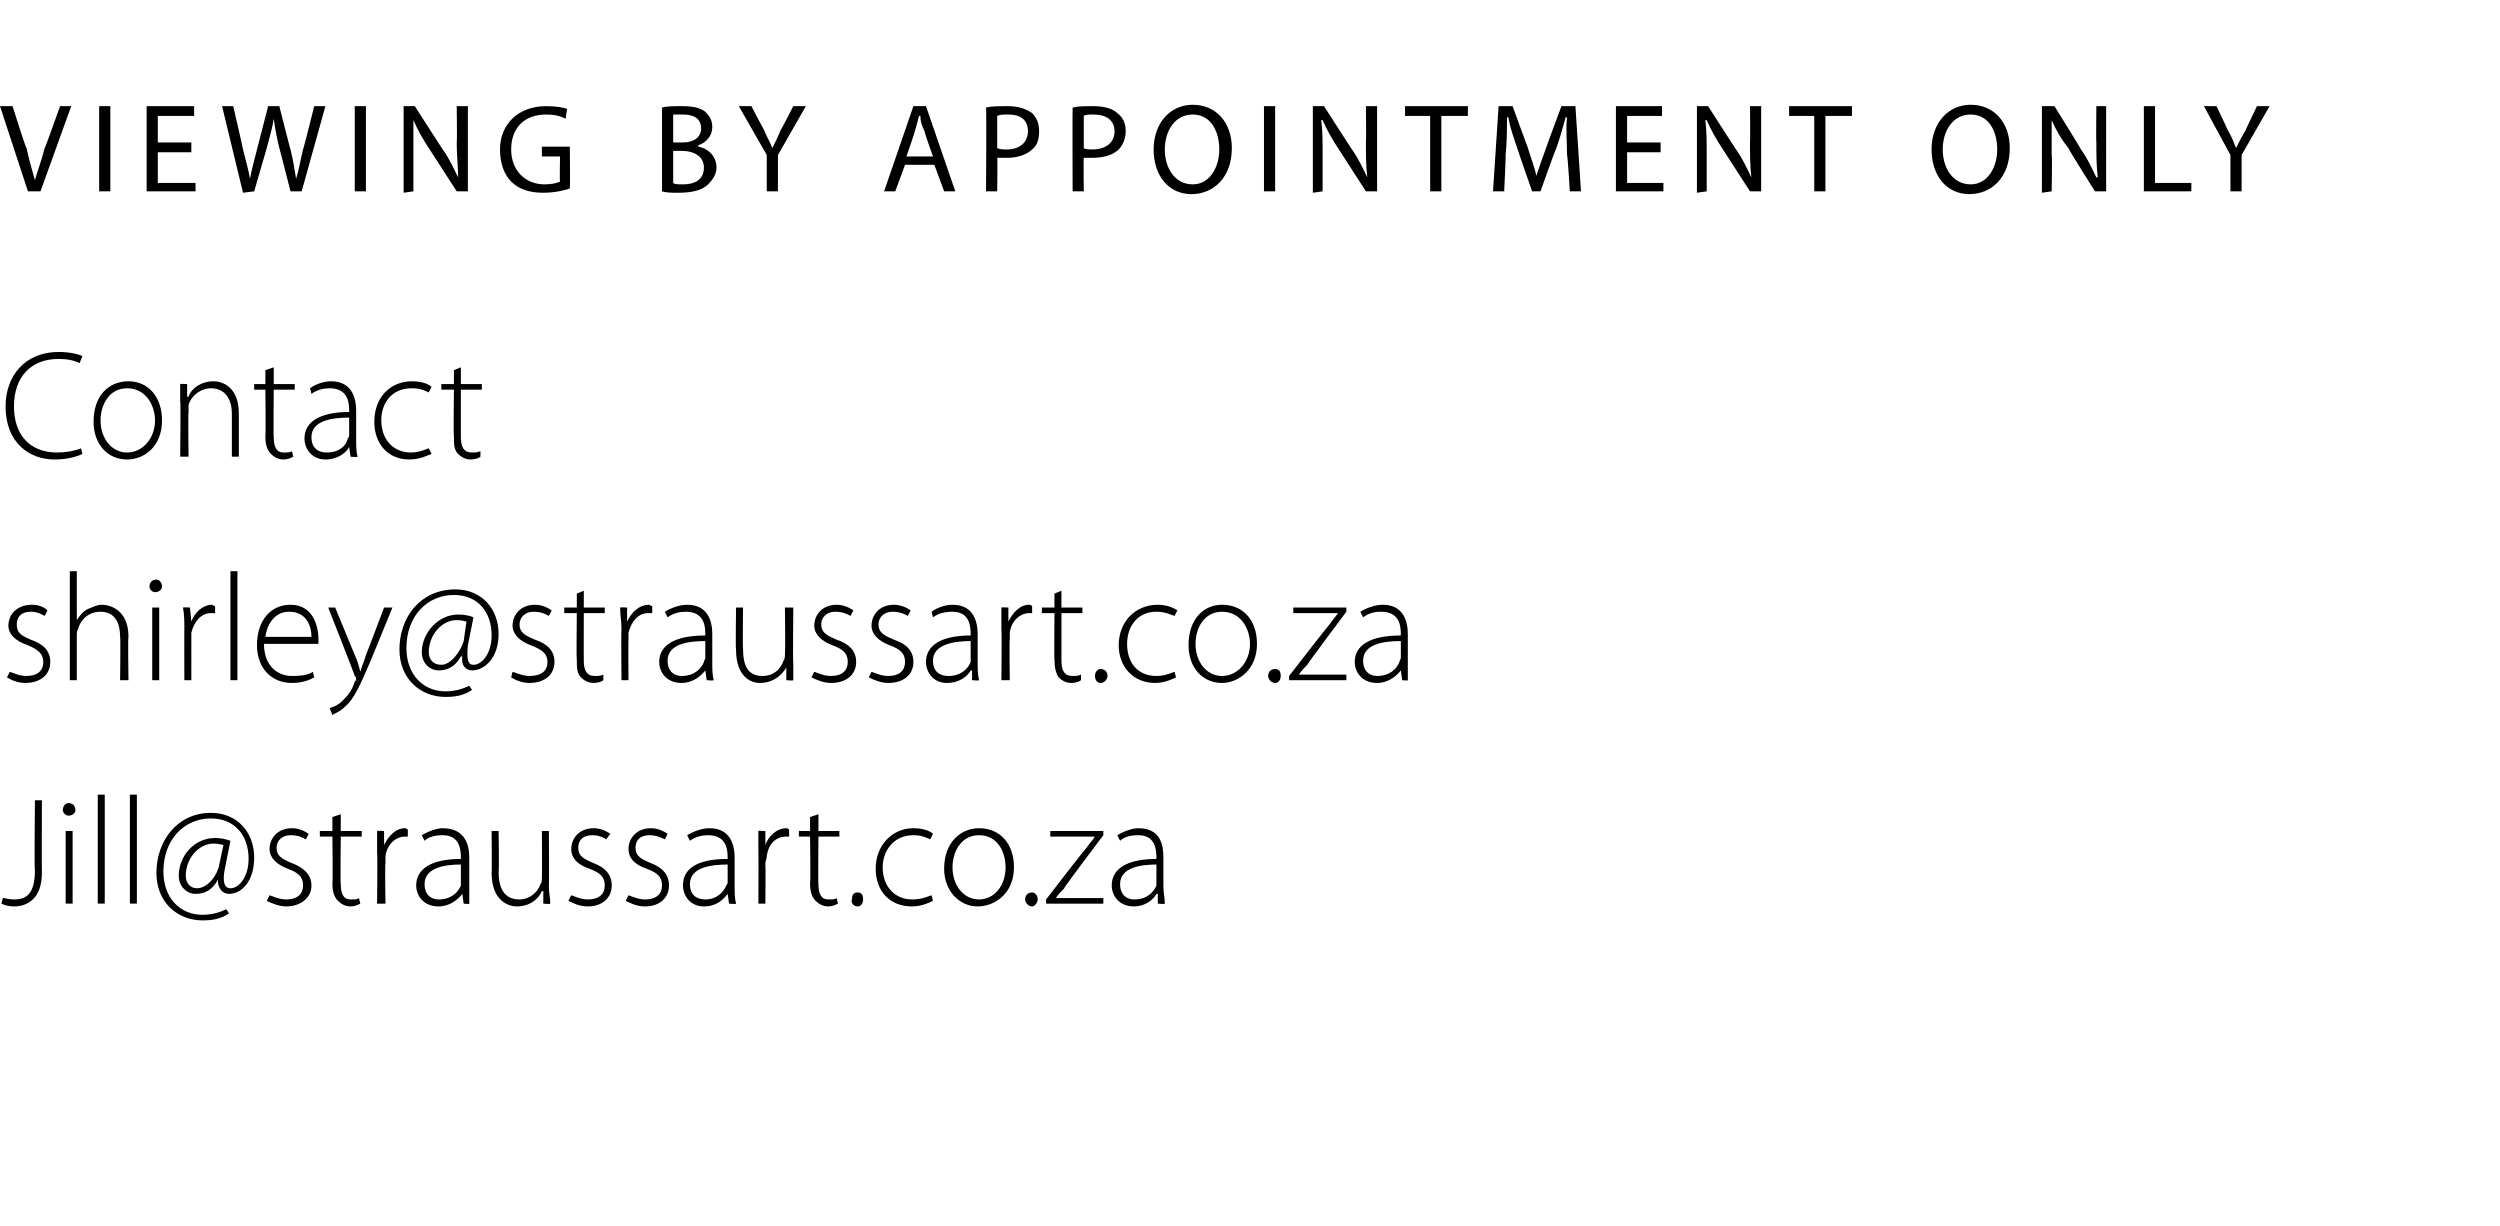 <?xml version="1.0" standalone="no"?><!DOCTYPE svg PUBLIC "-//W3C//DTD SVG 1.1//EN" "http://www.w3.org/Graphics/SVG/1.1/DTD/svg11.dtd"><svg xmlns="http://www.w3.org/2000/svg" version="1.1" width="179px" height="87.8px" viewBox="0 -4 179 87.8" style="top:-4px"><desc>viewing by appointment only Contact shirley@straussart.co.za Jill@straussart.co.za</desc><defs/><g id="Polygon109998"><path d="m2.5 53.3h.5s-.02 5.15 0 5.2c0 1.8-1 2.4-2 2.4c-.4 0-.7-.1-.9-.2l.1-.4c.2 0 .4.1.8.1c.9 0 1.5-.4 1.5-2.1c-.05.04 0-5 0-5zm2.2 7.4v-5.2h.5v5.2h-.5zm.7-6.7c0 .2-.2.4-.5.4c-.2 0-.4-.2-.4-.4c0-.3.2-.5.4-.5c.3 0 .5.2.5.5zM7 52.9h.5v7.8h-.5v-7.8zm2.3 0h.5v7.8h-.5v-7.8zm6.7 3.6c-.1 0-.3-.1-.7-.1c-1.1 0-2 1.1-2 2.3c0 .5.3.9.8.9c.8 0 1.5-1 1.6-1.7l.3-1.4zm.4 4.9c-.6.4-1.2.5-1.9.5c-1.8 0-3.3-1.3-3.3-3.4c0-2.3 1.5-4.3 3.9-4.3c1.9 0 3.1 1.4 3.1 3.2c0 1.7-.9 2.6-1.8 2.6c-.4 0-.8-.3-.8-1c-.4.7-.9 1-1.6 1c-.6 0-1.2-.5-1.2-1.3c0-1.4 1.1-2.7 2.6-2.7c.5 0 .8.1 1.1.2l-.4 2c-.2 1 0 1.4.4 1.4c.6 0 1.3-.8 1.3-2.1c0-1.7-1-2.9-2.7-2.9c-1.9 0-3.4 1.5-3.4 3.8c0 1.9 1.2 3.1 2.8 3.1c.7 0 1.3-.2 1.7-.4l.2.3zm2.9-1.3c.3.1.7.3 1.2.3c.8 0 1.2-.4 1.2-1c0-.6-.3-.9-1.1-1.2c-.8-.3-1.3-.8-1.3-1.4c0-.8.6-1.5 1.6-1.5c.5 0 .9.2 1.2.4l-.2.4c-.2-.1-.5-.3-1.1-.3c-.6 0-1 .4-1 .9c0 .6.4.8 1.1 1.1c.8.3 1.4.8 1.4 1.6c0 .9-.8 1.5-1.8 1.5c-.5 0-1-.2-1.4-.4l.2-.4zm5.1-5.8v1.2h1.5v.4h-1.5s-.04 3.42 0 3.4c0 .7.2 1.1.7 1.1c.3 0 .5 0 .6-.1l.1.4c-.2.1-.4.2-.7.2c-.4 0-.7-.2-.9-.4c-.3-.3-.4-.7-.4-1.3c.04.03 0-3.3 0-3.3h-.9v-.4h.9v-1l.6-.2zm2.6 2.8v-1.6c-.01-.03.5 0 .5 0v1s.02.04 0 0c.3-.6.8-1.2 1.5-1.2c.1 0 .2.1.2.1v.5h-.2c-.7 0-1.3.6-1.4 1.4v.5c-.05.03 0 2.9 0 2.9h-.6s.04-3.65 0-3.6zm6.6 2.4v1.2c.04.05-.4 0-.4 0l-.1-.7s-.05-.01 0 0c-.3.4-.9.9-1.7.9c-1.1 0-1.6-.8-1.6-1.5c0-1.2 1.1-1.9 3.2-1.9v-.1c0-.6-.1-1.6-1.3-1.6c-.5 0-1 .1-1.3.4l-.2-.4c.5-.3 1.1-.5 1.5-.5c1.6 0 1.9 1.2 1.9 2.1v2.1zm-.6-1.6c-1.1 0-2.6.2-2.6 1.4c0 .8.5 1.1 1 1.1c.9 0 1.4-.5 1.6-1v-1.5zm6.3 1.6c0 .4.1.8.1 1.2c-.02.05-.5 0-.5 0v-.9s-.06.02-.1 0c-.2.5-.8 1.1-1.8 1.1c-.6 0-1.8-.4-1.8-2.4c.03.04 0-3 0-3h.5s.05 2.94 0 2.9c0 1.2.4 2 1.5 2c.7 0 1.3-.5 1.5-1.1c.1-.1.1-.3.1-.5c.02-.04 0-3.3 0-3.3h.5s.03 3.96 0 4zm1.6.6c.3.1.7.3 1.2.3c.8 0 1.2-.4 1.2-1c0-.6-.3-.9-1.1-1.2c-.9-.3-1.3-.8-1.3-1.4c0-.8.6-1.5 1.6-1.5c.5 0 .9.2 1.2.4l-.3.4c-.1-.1-.5-.3-1-.3c-.7 0-1 .4-1 .9c0 .6.4.8 1.1 1.1c.8.3 1.3.8 1.3 1.6c0 .9-.7 1.5-1.7 1.5c-.6 0-1-.2-1.4-.4l.2-.4zm4.1 0c.3.1.7.3 1.2.3c.8 0 1.2-.4 1.2-1c0-.6-.3-.9-1.1-1.2c-.9-.3-1.3-.8-1.3-1.4c0-.8.6-1.5 1.6-1.5c.5 0 .9.2 1.2.4l-.2.4c-.2-.1-.6-.3-1.1-.3c-.7 0-1 .4-1 .9c0 .6.4.8 1.1 1.1c.8.3 1.3.8 1.3 1.6c0 .9-.7 1.5-1.7 1.5c-.6 0-1-.2-1.4-.4l.2-.4zm7.6-.6c0 .4 0 .8.1 1.2c-.02.05-.5 0-.5 0l-.1-.7s0-.01 0 0c-.3.4-.8.9-1.7.9c-1 0-1.5-.8-1.5-1.5c0-1.2 1-1.9 3.2-1.9v-.1c0-.6-.1-1.6-1.4-1.6c-.4 0-.9.1-1.3.4l-.2-.4c.5-.3 1.1-.5 1.6-.5c1.5 0 1.8 1.2 1.8 2.1v2.1zm-.5-1.6c-1.2 0-2.7.2-2.7 1.4c0 .8.5 1.1 1.1 1.1c.8 0 1.3-.5 1.5-1c.1-.1.1-.2.1-.3v-1.2zm2.2-.8v-1.6c-.03-.03.5 0 .5 0v1s0 .04 0 0c.2-.6.8-1.2 1.5-1.2c.1 0 .2.1.2.1v.5h-.2c-.8 0-1.3.6-1.4 1.4c0 .2-.1.4-.1.5c.03.03 0 2.9 0 2.9h-.5s.02-3.65 0-3.6zm4.3-2.8v1.2h1.5v.4h-1.5s-.03 3.42 0 3.4c0 .7.2 1.1.7 1.1c.3 0 .5 0 .6-.1l.1.4c-.2.1-.4.2-.7.2c-.4 0-.7-.2-.9-.4c-.3-.3-.4-.7-.4-1.3c.05.03 0-3.3 0-3.3h-.8v-.4h.8v-1l.6-.2zm2.8 6.6c-.3 0-.5-.3-.4-.5c0-.3.1-.5.4-.5c.3 0 .4.2.4.5c0 .2-.1.5-.4.5zm5.4-.4c-.2.1-.8.4-1.5.4c-1.6 0-2.6-1.1-2.6-2.7c0-1.7 1.2-2.9 2.7-2.9c.7 0 1.2.2 1.4.4l-.2.4c-.2-.1-.6-.3-1.2-.3c-1.4 0-2.2 1.1-2.2 2.3c0 1.4.9 2.3 2.1 2.3c.7 0 1.1-.2 1.4-.3l.1.4zm5.8-2.4c0 1.9-1.4 2.8-2.6 2.8c-1.3 0-2.4-1.1-2.4-2.7c0-1.9 1.2-2.9 2.5-2.9c1.5 0 2.5 1.1 2.5 2.8zm-4.4 0c0 1.3.8 2.3 1.9 2.3c1.1 0 1.9-1 1.9-2.3c0-1-.5-2.3-1.9-2.3c-1.3 0-1.9 1.2-1.9 2.3zm5.7 2.8c-.3 0-.5-.3-.5-.5c0-.3.2-.5.5-.5c.2 0 .4.2.4.5c0 .2-.2.5-.4.5zm1-.5s2.86-3.72 2.9-3.7c.2-.3.4-.5.6-.8c-.04.02 0 0 0 0h-3.2v-.4h3.8v.3s-2.85 3.76-2.8 3.8c-.2.2-.4.4-.6.7c-.01 0 0 0 0 0h3.4v.4h-4.1v-.3zm8.4-.9c0 .4.1.8.1 1.2c.02.05-.5 0-.5 0v-.7h-.1c-.2.4-.8.9-1.6.9c-1.1 0-1.6-.8-1.6-1.5c0-1.2 1.1-1.9 3.2-1.9v-.1c0-.6-.1-1.6-1.3-1.6c-.5 0-1 .1-1.3.4l-.2-.4c.5-.3 1.1-.5 1.5-.5c1.6 0 1.8 1.2 1.8 2.1v2.1zm-.5-1.6c-1.1 0-2.6.2-2.6 1.4c0 .8.5 1.1 1 1.1c.9 0 1.4-.5 1.6-1v-1.5z" stroke="none" fill="#000"/></g><g id="Polygon109997"><path d="m.7 44.1c.3.1.7.3 1.2.3c.8 0 1.2-.4 1.2-1c0-.6-.4-.9-1.1-1.2c-.9-.3-1.4-.8-1.4-1.4c0-.8.6-1.5 1.7-1.5c.5 0 .9.2 1.1.4l-.2.4c-.2-.1-.5-.3-1-.3c-.7 0-1 .4-1 .9c0 .6.3.8 1 1.1c.9.3 1.4.8 1.4 1.6c0 .9-.7 1.5-1.8 1.5c-.5 0-1-.2-1.3-.4l.2-.4zM5 36.9h.5v3.5s.03.02 0 0c.2-.3.4-.6.8-.8c.3-.1.6-.3 1-.3c.5 0 1.9.3 1.9 2.3c-.05-.04 0 3.1 0 3.1h-.6s.04-3.07 0-3.1c0-.9-.3-1.8-1.4-1.8c-.8 0-1.4.5-1.6 1.2c-.1.2-.1.3-.1.5v3.2h-.5v-7.8zm5.9 7.8v-5.2h.5v5.2h-.5zm.7-6.7c0 .2-.2.4-.5.4c-.2 0-.4-.2-.4-.4c0-.3.2-.5.5-.5c.2 0 .4.2.4.5zm1.6 3.1c0-.6 0-1.1-.1-1.6c.05-.03.5 0 .5 0l.1 1s-.03.04 0 0c.2-.6.8-1.2 1.5-1.2c0 0 .1.1.2.1v.5h-.3c-.7 0-1.2.6-1.4 1.4v3.4h-.5s-.01-3.65 0-3.6zm3.3-4.2h.5v7.8h-.5v-7.8zm2.4 5.2c0 1.6 1 2.3 2 2.3c.8 0 1.2-.1 1.5-.3l.1.4c-.2.1-.7.4-1.6.4c-1.5 0-2.5-1.1-2.5-2.7c0-1.8 1-2.9 2.4-2.9c1.7 0 2 1.7 2 2.4v.4h-3.9zm3.4-.5c0-.7-.3-1.8-1.6-1.8c-1.1 0-1.6 1-1.7 1.8h3.3zm1.7-2.1l1.4 3.4c.2.4.3.8.4 1.2c.1-.4.3-.8.4-1.2c.02-.01 1.3-3.4 1.3-3.4h.6l-1.6 3.9c-.7 1.6-1.1 2.6-1.8 3.2c-.4.4-.8.5-.9.6l-.2-.5c.3-.1.6-.2.9-.5c.3-.3.7-.7.9-1.4c.1-.1.1-.1.1-.2c0-.1 0-.1-.1-.2c.02-.03-1.9-4.9-1.9-4.9h.5zm9.4 1c-.1 0-.3-.1-.7-.1c-1.1 0-2 1.1-2 2.3c0 .5.3.9.9.9c.7 0 1.4-1 1.6-1.7l.2-1.4zm.4 4.9c-.6.4-1.2.5-1.9.5c-1.8 0-3.3-1.3-3.3-3.4c0-2.3 1.5-4.3 4-4.3c1.9 0 3.1 1.4 3.1 3.2c0 1.7-1 2.6-1.9 2.6c-.4 0-.8-.3-.7-1h-.1c-.4.7-.9 1-1.6 1c-.6 0-1.2-.5-1.2-1.3c0-1.4 1.2-2.7 2.6-2.7c.5 0 .9.1 1.1.2l-.4 2c-.1 1 0 1.4.4 1.4c.6 0 1.3-.8 1.3-2.1c0-1.7-1-2.9-2.7-2.9c-1.9 0-3.4 1.5-3.4 3.8c0 1.9 1.2 3.1 2.8 3.1c.7 0 1.3-.2 1.7-.4l.2.3zm2.9-1.3c.3.1.8.3 1.2.3c.9 0 1.3-.4 1.3-1c0-.6-.4-.9-1.2-1.2c-.8-.3-1.3-.8-1.3-1.4c0-.8.6-1.5 1.6-1.5c.5 0 .9.2 1.2.4l-.2.4c-.2-.1-.5-.3-1.1-.3c-.6 0-1 .4-1 .9c0 .6.4.8 1.1 1.1c.9.3 1.4.8 1.4 1.6c0 .9-.7 1.5-1.8 1.5c-.5 0-1-.2-1.3-.4l.1-.4zm5.1-5.8v1.2h1.5v.4h-1.5s-.01 3.42 0 3.4c0 .7.2 1.1.8 1.1c.2 0 .4 0 .6-.1v.4c-.1.1-.4.2-.7.2c-.4 0-.7-.2-.9-.4c-.3-.3-.3-.7-.3-1.3c-.04.03 0-3.3 0-3.3h-.9v-.4h.9v-1l.5-.2zm2.7 2.8c0-.6-.1-1.1-.1-1.6c.02-.03.5 0 .5 0v1s.04.04 0 0c.3-.6.8-1.2 1.6-1.2c0 0 .1.1.2.1v.5h-.3c-.7 0-1.2.6-1.4 1.4v.5c-.02.03 0 2.9 0 2.9h-.5s-.04-3.65 0-3.6zm6.5 2.4c0 .4 0 .8.1 1.2c-.04.05-.5 0-.5 0l-.1-.7s-.02-.01 0 0c-.3.4-.9.9-1.7.9c-1.1 0-1.6-.8-1.6-1.5c0-1.2 1.1-1.9 3.3-1.9v-.1c0-.6-.1-1.6-1.4-1.6c-.4 0-.9.1-1.3.4l-.2-.4c.5-.3 1.1-.5 1.6-.5c1.5 0 1.8 1.2 1.8 2.1v2.1zm-.5-1.6c-1.2 0-2.7.2-2.7 1.4c0 .8.5 1.1 1 1.1c.9 0 1.4-.5 1.6-1c0-.1.1-.2.1-.3v-1.2zm6.3 1.6v1.2c0 .05-.5 0-.5 0v-.9s-.04.02 0 0c-.3.5-.9 1.1-1.9 1.1c-.6 0-1.7-.4-1.7-2.4c-.04.04 0-3 0-3h.5s-.03 2.94 0 2.9c0 1.2.3 2 1.4 2c.8 0 1.3-.5 1.5-1.1c.1-.1.1-.3.1-.5c.04-.04 0-3.3 0-3.3h.6s-.04 3.96 0 4zm1.5.6c.3.1.7.3 1.2.3c.8 0 1.2-.4 1.2-1c0-.6-.3-.9-1.1-1.2c-.8-.3-1.3-.8-1.3-1.4c0-.8.6-1.5 1.6-1.5c.5 0 .9.2 1.2.4l-.2.4c-.2-.1-.5-.3-1.1-.3c-.6 0-1 .4-1 .9c0 .6.4.8 1.1 1.1c.9.3 1.4.8 1.4 1.6c0 .9-.7 1.5-1.8 1.5c-.5 0-1-.2-1.4-.4l.2-.4zm4.1 0c.3.1.7.3 1.2.3c.8 0 1.2-.4 1.2-1c0-.6-.3-.9-1.1-1.2c-.8-.3-1.3-.8-1.3-1.4c0-.8.6-1.5 1.6-1.5c.5 0 .9.2 1.2.4l-.2.4c-.2-.1-.5-.3-1.1-.3c-.6 0-1 .4-1 .9c0 .6.4.8 1.1 1.1c.9.3 1.4.8 1.4 1.6c0 .9-.7 1.5-1.8 1.5c-.5 0-1-.2-1.4-.4l.2-.4zm7.6-.6c0 .4 0 .8.1 1.2c0 .05-.5 0-.5 0v-.7h-.1c-.2.4-.8.9-1.7.9c-1 0-1.5-.8-1.5-1.5c0-1.2 1.1-1.9 3.2-1.9v-.1c0-.6-.1-1.6-1.3-1.6c-.5 0-1 .1-1.4.4l-.1-.4c.4-.3 1-.5 1.5-.5c1.5 0 1.8 1.2 1.8 2.1v2.1zm-.5-1.6c-1.1 0-2.7.2-2.7 1.4c0 .8.5 1.1 1.1 1.1c.9 0 1.4-.5 1.6-1v-1.5zm2.2-.8v-1.6c0-.03.5 0 .5 0v1s.02.04 0 0c.3-.6.8-1.2 1.5-1.2c.1 0 .2.1.2.1v.5h-.2c-.7 0-1.3.6-1.4 1.4v.5c-.04.03 0 2.9 0 2.9h-.6s.04-3.65 0-3.6zm4.3-2.8v1.2h1.5v.4H76v3.4c0 .7.2 1.1.8 1.1c.2 0 .4 0 .6-.1v.4c-.1.1-.4.2-.7.2c-.4 0-.7-.2-.9-.4c-.2-.3-.3-.7-.3-1.3c-.03.03 0-3.3 0-3.3h-.9v-.4h.9v-1l.5-.2zm2.8 6.6c-.3 0-.4-.3-.4-.5c0-.3.2-.5.4-.5c.3 0 .5.2.5.5c0 .2-.2.5-.5.5zm5.4-.4c-.2.1-.8.4-1.5.4c-1.5 0-2.6-1.1-2.6-2.7c0-1.7 1.2-2.9 2.8-2.9c.6 0 1.1.2 1.4.4l-.2.4c-.3-.1-.7-.3-1.3-.3c-1.4 0-2.1 1.1-2.1 2.3c0 1.4.8 2.3 2.1 2.3c.6 0 1-.2 1.3-.3l.1.4zm5.8-2.4c0 1.9-1.4 2.8-2.5 2.8c-1.4 0-2.4-1.1-2.4-2.7c0-1.9 1.1-2.9 2.4-2.9c1.5 0 2.5 1.1 2.5 2.8zm-4.4 0c0 1.3.8 2.3 1.9 2.3c1.1 0 2-1 2-2.3c0-1-.6-2.3-2-2.3c-1.3 0-1.9 1.2-1.9 2.3zm5.7 2.8c-.3 0-.5-.3-.5-.5c0-.3.2-.5.5-.5c.3 0 .4.2.4.5c0 .2-.1.5-.4.5zm1-.5s2.88-3.72 2.9-3.7c.2-.3.4-.5.6-.8c-.01.02 0 0 0 0h-3.2v-.4h3.8v.3s-2.82 3.76-2.8 3.8c-.2.2-.4.4-.6.7c.01 0 0 0 0 0h3.4v.4h-4.1v-.3zm8.5-.9v1.2c.05.05-.4 0-.4 0l-.1-.7s-.04-.01 0 0c-.3.4-.9.9-1.7.9c-1.1 0-1.6-.8-1.6-1.5c0-1.2 1.1-1.9 3.3-1.9v-.1c0-.6-.1-1.6-1.4-1.6c-.5 0-.9.1-1.3.4l-.2-.4c.5-.3 1.1-.5 1.6-.5c1.5 0 1.8 1.2 1.8 2.1v2.1zm-.5-1.6c-1.2 0-2.7.2-2.7 1.4c0 .8.5 1.1 1 1.1c.9 0 1.4-.5 1.6-1c0-.1.1-.2.1-.3v-1.2z" stroke="none" fill="#000"/></g><g id="Polygon109996"><path d="m5.9 28.5c-.4.2-1.1.4-2 .4c-1.8 0-3.5-1.2-3.5-3.8c0-2.2 1.4-3.9 3.8-3.9c.9 0 1.5.2 1.7.3l-.2.5c-.4-.2-.9-.3-1.5-.3c-2 0-3.2 1.3-3.2 3.4c0 2 1.1 3.3 3.1 3.3c.6 0 1.2-.1 1.7-.3l.1.4zm5.7-2.4c0 1.9-1.3 2.8-2.5 2.8c-1.4 0-2.4-1.1-2.4-2.7c0-1.9 1.1-2.9 2.5-2.9c1.4 0 2.4 1.1 2.4 2.8zm-4.4 0c0 1.3.8 2.3 1.9 2.3c1.1 0 2-1 2-2.3c0-1-.6-2.3-2-2.3c-1.3 0-1.9 1.2-1.9 2.3zm5.7-1.4v-1.2c0-.03.5 0 .5 0v.9s.05.03.1 0c.2-.6.9-1.1 1.8-1.1c.5 0 1.8.3 1.8 2.3v3.1h-.5v-3.1c0-.9-.4-1.8-1.5-1.8c-.7 0-1.4.5-1.6 1.2v.5c-.04-.02 0 3.2 0 3.2h-.6s.05-3.96 0-4zm6.7-2.4v1.2h1.5v.4h-1.5s-.03 3.42 0 3.4c0 .7.2 1.1.7 1.1c.3 0 .5 0 .6-.1l.1.4c-.2.1-.4.2-.7.2c-.4 0-.7-.2-.9-.4c-.3-.3-.4-.7-.4-1.3c.04.03 0-3.3 0-3.3h-.8v-.4h.8v-1l.6-.2zm5.9 5.2c0 .4 0 .8.1 1.2c0 .05-.5 0-.5 0L25 28s.01-.01 0 0c-.2.4-.8.9-1.7.9c-1 0-1.5-.8-1.5-1.5c0-1.2 1.1-1.9 3.2-1.9v-.1c0-.6-.1-1.6-1.4-1.6c-.4 0-.9.1-1.3.4l-.1-.4c.4-.3 1-.5 1.5-.5c1.5 0 1.8 1.2 1.8 2.1v2.1zm-.5-1.6c-1.2 0-2.7.2-2.7 1.4c0 .8.5 1.1 1.1 1.1c.9 0 1.4-.5 1.5-1c.1-.1.1-.2.1-.3v-1.2zm5.9 2.6c-.3.1-.8.4-1.6.4c-1.5 0-2.5-1.1-2.5-2.7c0-1.7 1.1-2.9 2.7-2.9c.7 0 1.2.2 1.4.4l-.2.4c-.2-.1-.6-.3-1.2-.3c-1.5 0-2.2 1.1-2.2 2.3c0 1.4.9 2.3 2.1 2.3c.6 0 1-.2 1.3-.3l.2.4zm2.1-6.2v1.2h1.5v.4H33s-.01 3.42 0 3.4c0 .7.2 1.1.8 1.1c.2 0 .4 0 .6-.1v.4c-.1.1-.4.2-.7.2c-.4 0-.7-.2-.9-.4c-.3-.3-.3-.7-.3-1.3c-.04.03 0-3.3 0-3.3h-.9v-.4h.9v-1l.5-.2z" stroke="none" fill="#000"/></g><g id="Polygon109995"><path d="m2 9.7L0 3.6h.9s.95 3.04 1 3c.2.9.4 1.6.6 2.3c.2-.7.5-1.5.7-2.3c.02.05 1.1-3 1.1-3h.8L2.9 9.7h-.9zm5.9-6.1v6.1h-.8V3.6h.8zm5.8 3.3h-2.4v2.2h2.7v.6h-3.5V3.6h3.4v.7h-2.6v1.9h2.4v.7zm3.7 2.9l-1.5-6.2h.8s.72 3.12.7 3.1c.2.8.4 1.5.5 2.1c.1-.6.3-1.3.5-2.1l.8-3.1h.8s.79 3.13.8 3.1c.2.8.3 1.5.4 2.1c.2-.6.3-1.3.5-2.1c.02.01.8-3.1.8-3.1h.8l-1.7 6.1h-.8S20 6.55 20 6.6c-.2-.8-.3-1.4-.4-2.1c-.1.7-.3 1.3-.5 2.1l-.9 3.1l-.8.1zm8.8-6.2v6.1h-.8V3.6h.8zm2.7 6.2V3.6h.8s2 3.12 2 3.1c.5.7.8 1.4 1.1 2c0-.8-.1-1.6-.1-2.5c.04-.02 0-2.6 0-2.6h.8v6.1h-.8l-2-3.1c-.4-.6-.8-1.3-1.1-2v5.1l-.7.1zm11.9-.3c-.3.1-1 .3-1.9.3c-.9 0-1.7-.2-2.3-.8c-.5-.5-.8-1.3-.8-2.3c0-1.8 1.3-3.1 3.3-3.1c.7 0 1.3.1 1.5.2l-.1.7c-.4-.2-.8-.3-1.4-.3c-1.5 0-2.5.9-2.5 2.5c0 1.5 1 2.5 2.4 2.5c.5 0 .9-.1 1.1-.2c-.04 0 0-1.8 0-1.8h-1.3v-.7h2s.03 2.98 0 3zm6.6-5.8c.3-.1.9-.1 1.4-.1c.8 0 1.3.1 1.7.4c.3.3.5.6.5 1.1c0 .6-.4 1.1-1 1.3v.1c.6.1 1.3.6 1.3 1.5c0 .5-.3.9-.6 1.2c-.4.4-1.1.6-2.1.6c-.5 0-.9 0-1.2-.1v-6zm.8 2.5h.7c.8 0 1.3-.4 1.3-1c0-.7-.5-1-1.3-1h-.7v2zm0 2.9c.1.1.4.1.7.1c.8 0 1.5-.3 1.5-1.2c0-.8-.7-1.2-1.6-1.2h-.6v2.3zm6.7.6V7.1l-2-3.5h.9s.89 1.71.9 1.7c.2.5.4.8.6 1.3c.2-.4.4-.8.6-1.3c.03.01.9-1.7.9-1.7h.9l-2 3.5v2.6h-.8zm9.9-1.9l-.7 1.9h-.8l2.1-6.1h.9l2.1 6.1h-.8l-.7-1.9h-2.1zm2-.6s-.63-1.76-.6-1.8c-.2-.4-.3-.7-.3-1.1h-.1c-.1.4-.2.8-.3 1.1c.02.03-.6 1.8-.6 1.8h1.9zm3.8-3.5c.4-.1.9-.1 1.6-.1c.7 0 1.3.2 1.7.5c.3.3.5.7.5 1.3c0 .5-.1 1-.5 1.3c-.4.4-1.1.6-1.8.6h-.7c.03-.01 0 2.4 0 2.4h-.8s.04-6 0-6zm.8 2.9c.2.1.4.1.7.1c.9 0 1.5-.5 1.5-1.3c0-.8-.5-1.2-1.4-1.2c-.4 0-.6 0-.8.1v2.3zm5.4-2.9c.4-.1.9-.1 1.5-.1c.8 0 1.4.2 1.7.5c.4.3.6.7.6 1.3c0 .5-.2 1-.5 1.3c-.4.4-1.1.6-1.9.6h-.6c-.03-.01 0 2.4 0 2.4h-.8s-.02-6 0-6zm.8 2.9c.1.1.4.1.6.1c1 0 1.6-.5 1.6-1.3c0-.8-.6-1.2-1.5-1.2c-.3 0-.6 0-.7.1v2.3zm10.6 0c0 2.1-1.3 3.3-2.9 3.3c-1.6 0-2.7-1.3-2.7-3.2c0-1.9 1.2-3.2 2.8-3.2c1.7 0 2.8 1.3 2.8 3.1zm-4.8.1c0 1.3.7 2.5 2 2.5c1.2 0 1.9-1.2 1.9-2.5c0-1.3-.6-2.5-1.9-2.5c-1.3 0-2 1.2-2 2.5zm7.9-3.1v6.1h-.8V3.6h.8zM94 9.8V3.6h.8s2 3.12 2 3.1c.5.7.8 1.4 1.1 2c-.1-.8-.1-1.6-.1-2.5c.03-.02 0-2.6 0-2.6h.8v6.1h-.8l-2-3.1c-.4-.6-.8-1.3-1.1-2h-.1c.1.8.1 1.5.1 2.5v2.6l-.7.1zm8.4-5.5h-1.8v-.7h4.5v.7h-1.9v5.4h-.8V4.3zm9.8 2.8c0-.9-.1-1.9 0-2.7h-.1c-.2.7-.4 1.5-.7 2.3c-.05.03-1.1 3-1.1 3h-.6s-1.02-2.91-1-2.9c-.3-.9-.6-1.7-.7-2.4h-.1c0 .8 0 1.8-.1 2.7c.03.02-.1 2.6-.1 2.6h-.8l.4-6.1h1l1.1 3c.2.7.5 1.4.6 2c.2-.6.4-1.2.7-2c-.01-.02 1.1-3 1.1-3h1l.4 6.1h-.8s-.16-2.65-.2-2.6zm6.7-.2h-2.4v2.2h2.6v.6h-3.4V3.6h3.3v.7h-2.5v1.9h2.4v.7zm2.6 2.9V3.6h.8s2 3.12 2 3.1c.5.7.8 1.4 1.1 2c-.1-.8-.1-1.6-.1-2.5c.03-.02 0-2.6 0-2.6h.8v6.1h-.8l-2-3.1c-.4-.6-.8-1.3-1.1-2h-.1c.1.8.1 1.5.1 2.5v2.6l-.7.1zm8.4-5.5h-1.8v-.7h4.5v.7h-1.9v5.4h-.8V4.3zm14 2.3c0 2.1-1.3 3.3-2.9 3.3c-1.6 0-2.7-1.3-2.7-3.2c0-1.9 1.2-3.2 2.8-3.2c1.7 0 2.8 1.3 2.8 3.1zm-4.8.1c0 1.3.7 2.5 2 2.5c1.2 0 1.9-1.2 1.9-2.5c0-1.3-.6-2.5-1.9-2.5c-1.3 0-2 1.2-2 2.5zm7.1 3.1V3.6h.9s1.94 3.12 1.9 3.1c.5.7.8 1.4 1.1 2h.1c-.1-.8-.1-1.6-.1-2.5c-.03-.02 0-2.6 0-2.6h.7v6.1h-.8s-1.94-3.06-1.9-3.1c-.5-.6-.9-1.3-1.2-2v2.5c.05.03 0 2.6 0 2.6l-.7.1zm7.3-6.2h.8v5.5h2.6v.6h-3.4V3.6zm6.2 6.1V7.1l-1.9-3.5h.9s.82 1.71.8 1.7c.3.5.4.8.6 1.3c.2-.4.4-.8.7-1.3c-.03.01.8-1.7.8-1.7h.9l-2 3.5v2.6h-.8z" stroke="none" fill="#000"/></g></svg>
